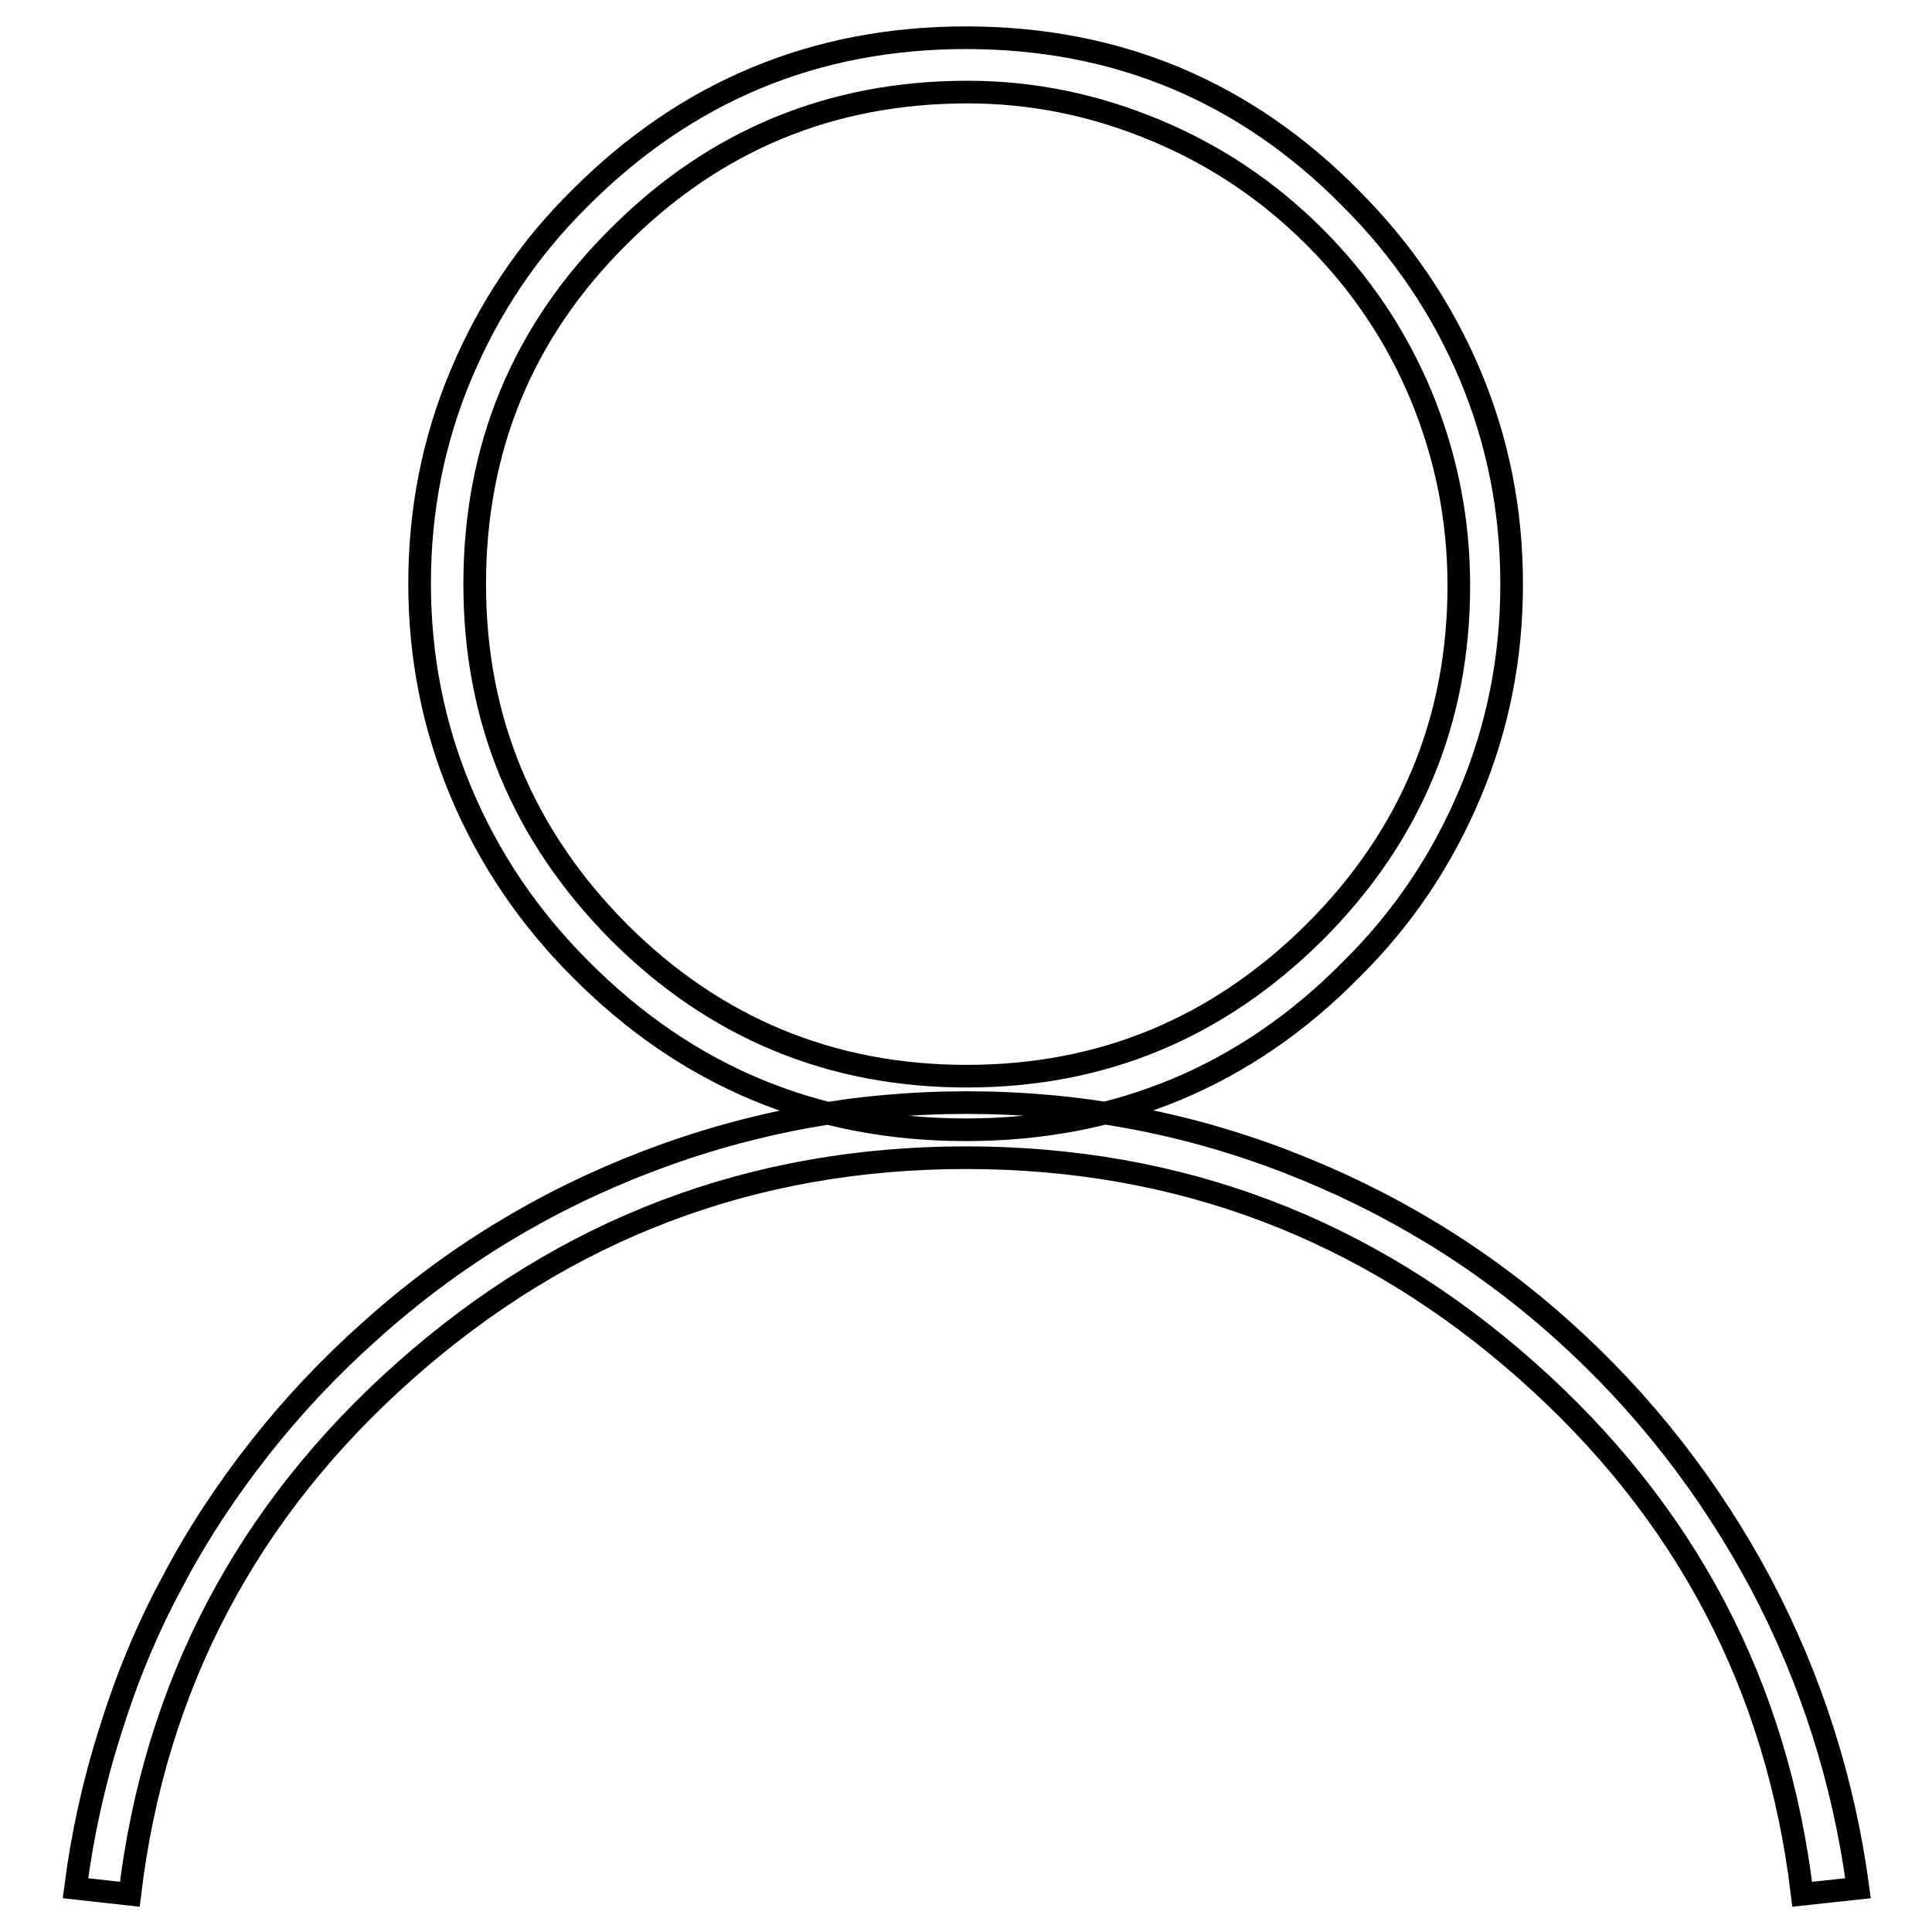 <?xml version="1.0" encoding="utf-8"?>
<!-- Svg Vector Icons : http://www.onlinewebfonts.com/icon -->
<!DOCTYPE svg PUBLIC "-//W3C//DTD SVG 1.1//EN" "http://www.w3.org/Graphics/SVG/1.1/DTD/svg11.dtd">
<svg version="1.1" xmlns="http://www.w3.org/2000/svg" xmlns:xlink="http://www.w3.org/1999/xlink" x="0px" y="0px" viewBox="0 0 256 256" enable-background="new 0 0 256 256" xml:space="preserve">
<g><g><path stroke-width="3" fill-opacity="0" stroke="#000000"  d="M128,149.7c-20,0-37-7.1-51.1-21.3c-6.8-6.8-12.1-14.6-15.8-23.4c-3.7-8.8-5.5-18-5.5-27.7c0-9.7,1.8-18.9,5.5-27.7c3.7-8.8,8.9-16.6,15.8-23.4C91,12.1,108,5,128,5c20,0,37,7.1,51,21.3c6.8,6.8,12.1,14.6,15.8,23.4c3.7,8.8,5.5,18,5.5,27.7c0,9.7-1.8,18.9-5.5,27.7c-3.7,8.8-8.9,16.6-15.8,23.4C165.1,142.6,148,149.7,128,149.7z M128.2,12.2c-18.1,0-33.5,6.4-46.2,19.1C69.2,44,62.9,59.4,62.9,77.4c0,18,6.4,33.3,19.1,46.1c12.7,12.7,28.1,19.1,46.1,19.1c18,0,33.3-6.4,46.1-19.1c12.7-12.7,19.1-28,19.1-45.9c0-8.9-1.7-17.2-5-25.2c-3.3-7.9-8-14.9-14.1-21c-6.1-6.1-13.1-10.8-21-14.1C145.1,13.9,136.8,12.2,128.2,12.2L128.2,12.2z M238.8,251c-3.3-27.7-15.5-50.8-36.5-69.4c-21.2-18.8-46-28.2-74.3-28.2c-28.3,0-53.1,9.4-74.3,28.2c-21,18.6-33.2,41.8-36.5,69.4l-7.2-0.8c0.9-7,2.4-13.9,4.6-20.8c2.1-6.8,4.8-13.4,8.2-19.7c3.3-6.3,7.2-12.2,11.6-17.8c4.4-5.6,9.3-10.8,14.7-15.6c10.9-9.8,23.1-17.2,36.7-22.4c13.6-5.2,27.7-7.8,42.3-7.8c14.7,0,28.8,2.6,42.3,7.8s25.8,12.6,36.7,22.4c10.7,9.6,19.4,20.8,26.2,33.5c6.7,12.7,11,26.2,12.9,40.4L238.8,251z"/></g></g>
</svg>